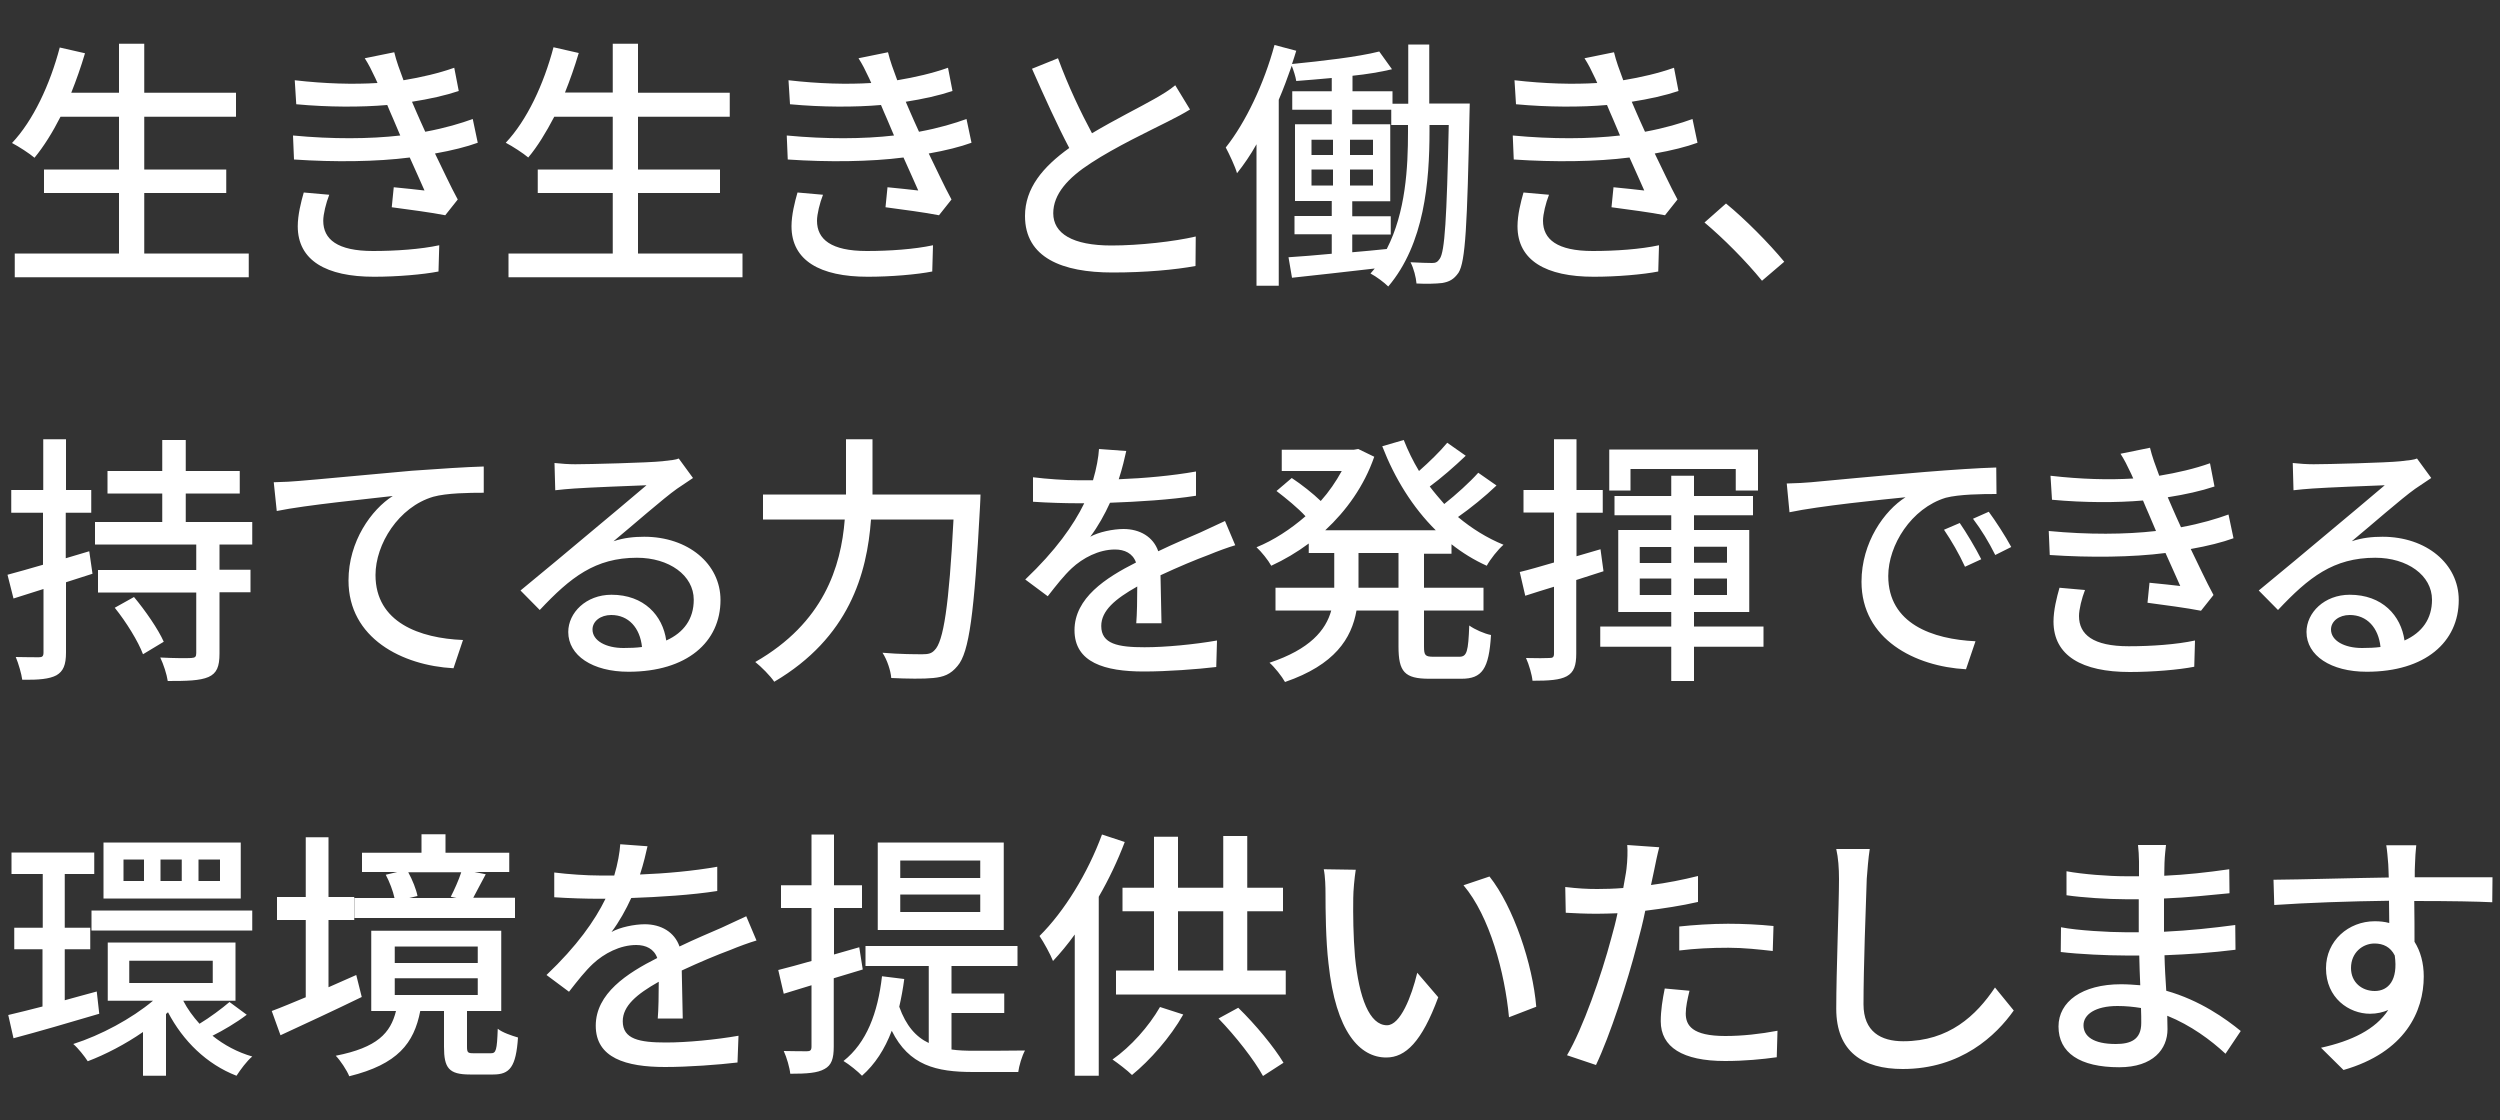 <svg version="1.1" xmlns="http://www.w3.org/2000/svg" xmlns:xlink="http://www.w3.org/1999/xlink" viewBox="0 0 1000 448" style="enable-background:new 0 0 1000 448">
  <rect x="0" y="0" width="1000" height="448" fill="#333333" stroke="none"/>
  <style>
    .st0{enable-background:new}.st1{fill:#fff}
  </style>
  <g class="st0">
    <path class="st1" d="M99.5 101.4v9.5H5.9v-9.5h41.7V77.2h-30v-9.4h30V46.7H24.2C21 53 17.5 58.6 13.8 63.1c-2-1.7-6.3-4.5-9-5.9 8.5-9 15.2-23.4 19.1-38.2L34 21.3c-1.6 5.4-3.5 10.8-5.5 15.8h19.1V17.5h10.1v19.6h36.7v9.6H57.7v21.1h32.8v9.4H57.7v24.2h41.8zM191.1 57.1c-4.4 1.6-10.3 3.1-17.1 4.3 3 6.1 6.1 12.9 9.1 18.4l-5 6.3c-5.5-1.1-14.7-2.3-21.4-3.2l.8-8c4.7.5 9.3.9 12.3 1.3-1.8-4-3.8-8.6-5.9-13.2-13.2 1.7-30.1 1.9-46.3.8l-.4-9.6c15.8 1.5 30.7 1.4 42.9 0l-2.8-6.6c-.8-1.9-1.7-3.8-2.4-5.6-10.4.9-23.5.9-36.4-.3l-.6-9.6c12.2 1.4 23.3 1.7 33.1 1.1l-.8-1.8c-1.7-3.6-2.7-5.6-4.3-8.1l11.8-2.4c.8 3.4 2.2 7.2 3.7 11.2 7.2-1.2 14.1-2.8 20.3-5l1.8 9.3c-5.4 1.8-11.7 3.2-18.7 4.3l1.9 4.4c.8 1.9 2 4.5 3.4 7.6 8.1-1.5 14.3-3.4 19-5.1l2 9.5zm-59.4 20.8c-1.3 3.3-2.4 7.8-2.4 10.4 0 7.4 5.6 12.1 19.9 12.1 9.1 0 19.1-.7 26.5-2.3l-.3 10.5c-6.1 1.2-16.5 2.1-25.8 2.1-19.1 0-30.5-6.5-30.5-20.2 0-4.5 1.3-9.7 2.4-13.5l10.2.9zM297 101.4v9.5h-93.6v-9.5h41.7V77.2h-30v-9.4h30V46.7h-23.4C218.4 53 215 58.6 211.3 63c-2-1.7-6.3-4.5-9-5.9 8.5-9 15.2-23.4 19.1-38.2l10.1 2.3C229.9 26.6 228 32 226 37h19.1V17.5h10.1v19.6h36.7v9.6h-36.7v21.1H288v9.4h-32.8v24.2H297zM388.6 57.1c-4.4 1.6-10.3 3.1-17.1 4.3 3 6.1 6.1 12.9 9.1 18.4l-5 6.3c-5.5-1.1-14.7-2.3-21.4-3.2l.8-8c4.7.5 9.3.9 12.3 1.3-1.8-4-3.8-8.6-5.9-13.2-13.2 1.7-30.1 1.9-46.3.8l-.4-9.6c15.8 1.5 30.7 1.4 42.9 0l-2.8-6.6c-.8-1.9-1.7-3.8-2.4-5.6-10.4.9-23.5.9-36.4-.3l-.6-9.6c12.2 1.4 23.3 1.7 33.1 1.1l-.8-1.8c-1.7-3.6-2.7-5.6-4.3-8.1l11.8-2.4c.8 3.4 2.2 7.2 3.7 11.2 7.2-1.2 14.1-2.8 20.3-5l1.8 9.3c-5.4 1.8-11.7 3.2-18.7 4.3l1.9 4.4c.8 1.9 2 4.5 3.4 7.6 8.1-1.5 14.3-3.4 19-5.1l2 9.5zm-59.4 20.8c-1.3 3.3-2.4 7.8-2.4 10.4 0 7.4 5.6 12.1 19.9 12.1 9.1 0 19.1-.7 26.5-2.3l-.3 10.5c-6.1 1.2-16.5 2.1-25.8 2.1-19.1 0-30.5-6.5-30.5-20.2 0-4.5 1.3-9.7 2.4-13.5l10.2.9zM476 43.8c-2.6 1.6-5.6 3.2-9 4.9-6.9 3.5-20.7 10-30.6 16.5-9.3 6-15.1 12.5-15.1 20.1 0 8.1 7.7 12.9 23.3 12.9 11.1 0 25.2-1.6 33.7-3.6l-.1 11.8c-8.2 1.5-19.9 2.6-33.2 2.6-20.1 0-35-5.9-35-22.6 0-11.1 7.1-19.6 17.7-27.2-4.7-8.9-10-20.6-14.9-31.7l10.4-4.2c4.1 11.2 9.2 21.8 13.6 30 9.2-5.5 19.5-10.6 24.9-13.7 3.5-2 6-3.5 8.4-5.5l5.9 9.7zM587.9 41.4s-.1 3.2-.1 4.2c-.9 44.4-1.6 59.1-4.4 63.5-1.9 2.7-3.7 3.6-6.5 4.1-2.6.3-6.4.4-10.3.2-.2-2.4-1.1-6.1-2.4-8.5 3.8.2 7 .3 8.6.3 1.4 0 2.2-.3 3.1-1.7 2-2.8 2.8-15.9 3.6-53.5h-7.7v2.5c0 20.1-2 45-16.5 62.1-1.6-1.6-4.8-4-7.1-5.2.5-.6 1.2-1.4 1.7-2-12 1.4-23.9 2.7-33.1 3.7l-1.4-8.2c4.9-.3 10.8-.8 17.3-1.4v-7.8h-14.9v-7.3h14.9v-6H518V49.7h14.7v-5.8h-15.8v-7.4h15.8v-5.3c-4.9.5-9.7.8-14.2 1.2-.3-1.9-1.1-4.3-1.8-6.1-1.6 4.5-3.3 9.2-5.2 13.6v74.4h-8.9V57.7c-2.4 4.3-5.1 8.2-7.8 11.6-.6-2.4-3.2-7.9-4.5-10.3 8-10.1 15.3-25.5 19.5-41l8.7 2.3c-.5 1.7-1.1 3.5-1.7 5.3 12-1.2 26.2-2.8 34.9-5l5.1 7.1c-4.6 1.1-10 2-15.8 2.6v6.2h16v5h6.3V17.8h8.4v23.6h16.2zM524.6 62h8.6v-6.1h-8.6V62zm0 12.2h8.6v-6.4h-8.6v6.4zM549.2 62v-6.1H540V62h9.2zm0 12.2v-6.4H540v6.4h9.2zm14-24.2h-6.7v-6.1h-15.6v5.8h15.2v30.8h-15.2v6h15.4v7.3h-15.4v7.1c4.5-.4 9.2-.8 13.8-1.3 7.6-14.8 8.5-32.6 8.5-46.9V50zM679 57.1c-4.4 1.6-10.3 3.1-17.1 4.3 3 6.1 6.1 12.9 9.1 18.4l-5 6.3c-5.5-1.1-14.7-2.3-21.4-3.2l.8-8c4.7.5 9.3.9 12.3 1.3-1.8-4-3.8-8.6-5.9-13.2-13.2 1.7-30.1 1.9-46.3.8l-.4-9.6c15.8 1.5 30.7 1.4 42.9 0l-2.8-6.6c-.8-1.9-1.7-3.8-2.4-5.6-10.4.9-23.5.9-36.4-.3l-.6-9.6c12.2 1.4 23.3 1.7 33.1 1.1l-.8-1.8c-1.7-3.6-2.7-5.6-4.3-8.1l11.8-2.4c.8 3.4 2.2 7.2 3.7 11.2 7.2-1.2 14.1-2.8 20.3-5l1.8 9.3c-5.4 1.8-11.7 3.2-18.7 4.3l1.9 4.4c.8 1.9 2 4.5 3.4 7.6 8.1-1.5 14.3-3.4 19-5.1l2 9.5zm-59.4 20.8c-1.3 3.3-2.4 7.8-2.4 10.4 0 7.4 5.6 12.1 19.9 12.1 9.1 0 19.1-.7 26.5-2.3l-.3 10.5c-6.1 1.2-16.5 2.1-25.8 2.1-19.1 0-30.5-6.5-30.5-20.2 0-4.5 1.3-9.7 2.4-13.5l10.2.9zM704.8 112.3c-6.6-8.1-15.6-17.1-23-23.3l8.6-7.6c7.5 6.1 17.3 16 23.3 23.3l-8.9 7.6z"/>
  </g>
  <g class="st0">
    <path class="st1" d="m37 229.5-10.6 3.4V261c0 5-1.1 7.5-3.8 9.1-2.8 1.5-7.1 1.9-13.7 1.8-.3-2.3-1.5-6.5-2.6-9.1 4.1.1 8.1.1 9.3.1 1.3 0 1.8-.4 1.8-1.9v-25.4l-12 3.8-2.4-9.5c3.9-1.1 8.9-2.4 14.2-4v-20.8H4.5V196h12.8v-20.3h9.1V196h10.1v9.1H26.3v18.2l9.4-2.8 1.3 9zm50.8-11.8v10.2h12.4v9H87.8v24.5c0 5.3-1.1 7.9-4.4 9.4-3.5 1.5-8.7 1.6-16.3 1.6-.4-2.7-1.7-6.7-3-9.4 5.4.3 10.9.3 12.4.2 1.6-.1 2-.5 2-2V237H39.2v-9h39.3v-10.2H38v-9h26.9v-11.4H43v-9h21.9V176h9.4v12.4h21.6v9H74.3v11.4h26.6v9H87.8zm-34.2 21.1c4.5 5.4 9.7 12.9 11.9 17.9l-8.3 5c-1.9-5.1-6.7-12.9-11.3-18.6l7.7-4.3zM119.3 192.4c7.7-.6 26.2-2.4 45.4-4.1 11.2-.8 21.6-1.5 28.8-1.7v10.5c-5.8 0-14.8.1-20.2 1.6-13.9 4.1-23.1 19-23.1 31.3 0 19 17.7 25.3 35 26l-3.8 11.3c-20.5-1.1-42-12-42-35.1 0-15.7 9.2-28.4 17.7-33.8-9.2 1.1-34.8 3.6-46.4 6l-1.2-11.5c4.2-.1 7.8-.3 9.8-.5zM277.2 191.2c-2.1 1.4-4.5 3-6.4 4.3-5.4 3.8-18 14.9-25.4 21 4.2-1.4 8.2-1.8 12.3-1.8 17.5 0 30.5 10.8 30.5 25.3 0 16.8-13.4 28.7-36.8 28.7-14.4 0-24.1-6.5-24.1-15.9 0-7.7 7.1-14.9 17.3-14.9 13 0 20.5 8.3 21.9 18.3 7.1-3.2 11-8.7 11-16.3 0-9.8-9.9-16.8-22.7-16.8-16.7 0-26.6 7.8-38.9 20.9l-7.7-7.8c8.1-6.6 21.2-17.6 27.3-22.7 5.8-4.8 17.8-14.9 23.1-19.4-5.5.2-23.3.9-28.8 1.3-2.6.2-5.4.4-7.7.7l-.3-10.9c2.6.3 5.8.5 8.3.5 5.5 0 29.1-.6 34.8-1.2 3.6-.4 5.5-.6 6.6-1.1l5.7 7.8zm-20.4 67.6c-.8-7.7-5.4-12.8-12.3-12.8-4.3 0-7.5 2.5-7.5 5.8 0 4.5 5.4 7.4 12.4 7.4 2.7 0 5.1-.1 7.4-.4zM392.2 197.9s-.1 3.5-.2 4.8c-2.3 42.7-4.3 58.3-9 63.7-2.8 3.4-5.6 4.4-9.7 4.8-3.8.4-10.5.3-16.8 0-.2-2.8-1.6-7.2-3.5-10.1 7 .6 13.4.6 16 .6 2.3 0 3.6-.3 4.8-1.6 3.6-3.4 5.8-17.8 7.6-52.3h-33c-1.6 21.7-8.7 47.2-38.7 64.9-1.6-2.4-5.3-6.1-7.6-7.9 27.4-15.7 34.3-38.1 35.8-57h-32.7v-10h33.2v-22.1H349v22.1h43.2zM454.5 249.3c.3-3.6.4-9.5.4-14.7-8.9 5-14.4 9.7-14.4 15.8 0 7.2 6.7 8.5 17.3 8.5 8.4 0 19.8-1.1 29-2.7l-.3 10.6c-7.6.9-19.6 1.8-29 1.8-15.6 0-27.7-3.6-27.7-16.5s12.5-21 24.6-27.1c-1.3-3.7-4.6-5.2-8.4-5.2-6.5 0-12.9 3.4-17.3 7.5-3.1 2.9-6.1 6.7-9.6 11.2l-9-6.7c12.2-11.6 19.3-21.7 23.6-30.5h-3.1c-4.3 0-11.6-.2-17.4-.6v-9.8c5.5.7 13 1.2 17.9 1.2h6.1c1.4-4.7 2.2-9.3 2.4-12.5l10.9.8c-.6 2.7-1.5 6.7-3 11.3 10.3-.4 21.3-1.4 30.9-3.1v9.7c-10.2 1.6-23.1 2.4-34.4 2.8-2.1 4.6-4.8 9.5-7.9 13.6 3.3-1.9 9.2-3.1 13.3-3.1 6.5 0 11.9 3.1 13.9 8.9 6.4-3.1 11.8-5.3 16.8-7.5 3.5-1.6 6.5-3 9.9-4.6l4.1 9.7c-2.8.8-7.4 2.5-10.5 3.8-5.4 2-12.1 4.8-19.4 8.2.1 5.9.3 14.2.4 19.2h-10.1zM569.6 221.2v13.9h23.8v9.1h-23.8v14.4c0 3.6.5 4.1 3.9 4.1h10.2c3.1 0 3.6-2.1 4-12.5 2.2 1.6 6.1 3.3 8.7 3.8-.8 13.6-3.6 17.5-11.8 17.5h-12.9c-9.9 0-12.3-2.8-12.3-12.9v-14.4h-16.8c-2 11.2-8.6 21.7-28.6 28.6-1.2-2.2-4.2-6-6.2-7.7 16.2-5.4 22.5-13 24.7-20.9h-22.3v-9.1h23.5v-13.9h-10.2v-3.8c-4.7 3.5-9.8 6.5-15 8.9-1.2-2.2-4-5.7-5.9-7.4 6.9-2.8 13.6-7.2 19.6-12.4-2.9-3.2-7.8-7.2-11.6-10.1l6.1-5.2c3.8 2.5 8.5 6.2 11.6 9.2 3.3-3.7 6.1-7.8 8.4-12h-24v-8.5h28.8l1.8-.3 6.4 3.1c-4.1 11.8-11.2 21.6-19.6 29.4h44.2c-9.2-9.1-16.4-20.7-21.4-33.6l8.6-2.5c1.7 4.3 3.7 8.4 6.1 12.4 4.1-3.6 8.5-7.9 11.3-11.3l7.4 5.2c-4.5 4.3-9.9 9-14.4 12.3 1.8 2.4 3.8 4.7 5.8 7 4.8-3.8 10.2-8.7 13.6-12.5l7.3 5.1c-4.6 4.4-10.4 9.1-15.4 12.6 5.5 4.6 11.6 8.4 18.2 11.1-2.2 1.9-5.3 5.8-6.7 8.4-5.1-2.3-9.8-5.2-14.1-8.6v3.8h-11zm-10.2 0h-16V235.1h16v-13.9zM641.4 228.5c-3.6 1.2-7.3 2.3-10.9 3.5v29.4c0 4.8-.9 7.5-3.8 9.1-2.8 1.5-7 1.8-13.7 1.8-.2-2.3-1.4-6.5-2.6-9.1 4.2.1 8.1.1 9.3 0 1.4 0 1.9-.3 1.9-1.8v-26.7c-4.1 1.3-8 2.4-11.5 3.6l-2.2-9.5c3.8-.9 8.5-2.3 13.7-3.8v-20h-12.2v-9h12.2v-20.3h9V196h10.5v9.1h-10.5v17.4l9.6-2.8 1.2 8.8zm64 30.2h-27.8v13.7h-9.1v-13.7h-28.4v-8.1h28.4v-5.8h-21.2V212h21.2v-5.9h-22.7v-7.7h22.7v-8.1h9.1v8.1h23.6v7.7h-23.6v5.9h22.1v32.8h-22.1v5.8h27.8v8.1zm-53.2-62.5h-8.5v-16.4h59.5v16.4h-8.9v-8.6h-42.1v8.6zm3.7 29h12.6v-6.4h-12.6v6.4zm12.6 12.8v-6.6h-12.6v6.6h12.6zm9.1-19.3v6.4h13.2v-6.4h-13.2zm13.2 12.7h-13.2v6.6h13.2v-6.6zM724.4 192.9c7.6-.7 26.2-2.5 45.4-4.1 11.1-.9 21.6-1.6 28.7-1.8l.1 10.6c-5.8 0-14.9.1-20.3 1.5-13.8 4.2-23 19-23 31.3 0 19.1 17.7 25.3 34.9 26.1l-3.8 11.2c-20.4-1.1-41.8-12-41.8-35 0-15.8 9.2-28.5 17.6-33.8-9.1.9-34.7 3.5-46.4 6l-1.1-11.5c4-.1 7.6-.3 9.7-.5zm68.1 30.8-6.5 3c-2.5-5.4-5.3-10.2-8.4-14.8l6.3-2.7c2.5 3.6 6.4 10.1 8.6 14.5zm12-4.9-6.4 3.2c-2.7-5.4-5.5-10-8.9-14.5l6.3-2.8c2.6 3.5 6.7 9.8 9 14.1zM893.4 215.3c-4.4 1.6-10.3 3.1-17.1 4.3 3 6.1 6.1 12.9 9.1 18.4l-5 6.3c-5.5-1.1-14.7-2.3-21.4-3.2l.8-8c4.7.5 9.3.9 12.3 1.3-1.8-4-3.8-8.6-5.9-13.2-13.2 1.7-30.1 1.9-46.3.8l-.4-9.6c15.8 1.5 30.7 1.4 42.9 0l-2.8-6.6c-.8-1.9-1.7-3.8-2.4-5.6-10.4.9-23.5.9-36.4-.3l-.6-9.6c12.2 1.4 23.3 1.7 33.1 1.1l-.8-1.8c-1.7-3.6-2.7-5.6-4.3-8.1l11.8-2.4c.8 3.4 2.2 7.2 3.7 11.2 7.2-1.2 14.1-2.8 20.3-5l1.8 9.3c-5.4 1.8-11.7 3.2-18.7 4.3l1.9 4.4c.8 1.9 2 4.5 3.4 7.6 8.1-1.5 14.3-3.4 19-5.1l2 9.5zM834 236c-1.3 3.3-2.4 7.8-2.4 10.4 0 7.4 5.6 12.1 19.9 12.1 9.1 0 19.1-.7 26.5-2.3l-.3 10.5c-6.1 1.2-16.5 2.1-25.8 2.1-19.1 0-30.5-6.5-30.5-20.2 0-4.5 1.3-9.7 2.4-13.5l10.2.9zM972.5 191.2c-2.1 1.4-4.5 3-6.4 4.3-5.4 3.8-18 14.9-25.4 21 4.2-1.4 8.2-1.8 12.3-1.8 17.5 0 30.5 10.8 30.5 25.3 0 16.8-13.4 28.7-36.8 28.7-14.4 0-24.1-6.5-24.1-15.9 0-7.7 7.1-14.9 17.3-14.9 13 0 20.5 8.3 21.9 18.3 7.1-3.2 11-8.7 11-16.3 0-9.8-9.9-16.8-22.7-16.8-16.7 0-26.6 7.8-38.9 20.9l-7.7-7.8c8.1-6.6 21.2-17.6 27.3-22.7 5.8-4.8 17.8-14.9 23.1-19.4-5.5.2-23.3.9-28.8 1.3-2.6.2-5.4.4-7.7.7l-.3-10.9c2.6.3 5.8.5 8.3.5 5.5 0 29.1-.6 34.8-1.2 3.6-.4 5.5-.6 6.6-1.1l5.7 7.8zm-20.3 67.6c-.8-7.7-5.4-12.8-12.3-12.8-4.3 0-7.5 2.5-7.5 5.8 0 4.5 5.4 7.4 12.4 7.4 2.6 0 5.1-.1 7.4-.4z"/>
  </g>
  <g class="st0">
    <path class="st1" d="M39.7 405.5c-11.8 3.5-24.5 7.2-34.3 9.8L3.3 406c3.9-.9 8.6-2.1 13.7-3.4v-22.9H5.7v-8.6h11.4v-21.5H4.6V341h33.1v8.6H25.9v21.5h10.2v8.6H25.9v20.4c4.2-1.2 8.5-2.3 12.8-3.5l1 8.9zm59 .4c-4.2 3.2-9.5 6.3-13.7 8.4 4.6 3.7 10 6.6 15.9 8.3-2.2 1.8-4.8 5.4-6.3 7.7-11.9-4.6-21.4-13.9-27.4-25.4l-.8.7v24.7h-9.2v-17.5c-7.1 4.9-15 9-22.1 11.7-1.3-2-3.9-5.3-5.8-6.9 11-3.5 23.3-10.1 31.9-17.3H43.1V377h51.1v23.3H73.3c1.7 3.3 3.9 6.3 6.5 9.2 4-2.4 9.1-6.2 12-8.7l6.9 5.1zm-62.1-41.7h64.3v8H36.6v-8zm59.7-4.8H41.4V337h54.9v22.4zm-38.7-15.6h-8.2v8.6h8.2v-8.6zm-5.9 49.4h33.4v-8.9H51.7v8.9zm21-49.4h-8.5v8.6h8.5v-8.6zm15.3 0h-8.6v8.6H88v-8.6zM144.7 398.8c-11.1 5.4-23.2 11-32.5 15.3l-3.5-9.7c3.8-1.4 8.5-3.4 13.6-5.5V368h-11.5v-9.2h11.5v-23.9h9.1v23.9h10.3v9.2h-10.3v26.9l11.1-4.9 2.2 8.8zm51.7 22.5c2 0 2.4-1.2 2.7-9.8 1.8 1.5 5.7 2.8 8.1 3.5-.8 11.8-3.3 14.8-9.9 14.8H188c-8.5 0-10.4-2.6-10.4-11.1v-14.3h-9.5c-2.5 12.9-9 21.3-28.4 26.1-.9-2.3-3.6-6.4-5.4-8.2 16.7-3.3 21.9-9.1 24.1-17.9h-9.9v-32.1h52v32.1h-13.7v14.2c0 2.4.3 2.7 2.6 2.7h7zm9.6-54.1h-64.2v-8h16c-.6-2.8-2-6.5-3.5-9.3l4.6-1.1h-14.1v-7.7h23.8v-7.4h9.6v7.4h25.5v7.7h-13.9l4.5.9c-1.9 3.4-3.5 6.7-5 9.4H206v8.1zm-48.1 18h33.2v-6.6h-33.2v6.6zm0 12.8h33.2v-6.7h-33.2v6.7zm5.4-49.1c1.7 3.1 3.2 6.9 3.7 9.5l-3.3.8h18.9l-2.3-.5c1.4-2.7 3.2-6.7 4.2-9.8h-21.2zM263.1 407.4c.3-3.6.4-9.5.4-14.7-8.9 5-14.4 9.7-14.4 15.8 0 7.2 6.7 8.5 17.3 8.5 8.4 0 19.8-1.1 29-2.7L295 425c-7.6.9-19.6 1.8-29 1.8-15.6 0-27.7-3.6-27.7-16.5s12.5-21 24.6-27.1c-1.3-3.7-4.6-5.2-8.4-5.2-6.5 0-12.9 3.4-17.3 7.5-3.1 2.9-6.1 6.7-9.6 11.2l-9-6.7c12.2-11.6 19.3-21.7 23.6-30.5h-3.1c-4.3 0-11.6-.2-17.4-.6V349c5.5.7 13 1.2 17.9 1.2h6.1c1.4-4.7 2.2-9.3 2.4-12.5l10.9.8c-.6 2.7-1.5 6.7-3 11.3 10.3-.4 21.3-1.4 30.9-3.1v9.7c-10.2 1.6-23.1 2.4-34.4 2.8-2.1 4.6-4.8 9.5-7.9 13.6 3.3-1.9 9.2-3.1 13.3-3.1 6.5 0 11.9 3.1 13.9 8.9 6.4-3.1 11.8-5.3 16.8-7.5 3.5-1.6 6.5-3 9.9-4.6l4.1 9.7c-2.8.8-7.4 2.5-10.5 3.8-5.4 2-12.1 4.8-19.4 8.2.1 5.9.3 14.2.4 19.2h-10zM333.5 391.3v27.3c0 4.9-.9 7.5-3.7 9-2.8 1.6-7.1 1.9-13.7 1.9-.2-2.3-1.4-6.5-2.6-9.1 4.2.1 8.1.1 9.3.1 1.3 0 1.8-.4 1.8-1.9v-24.5l-11.1 3.4-2.2-9.5c3.7-.9 8.3-2.2 13.3-3.6v-21.2h-12.2v-9.1h12.2v-20.3h9v20.3h11.2v9.1h-11.2v18.6l10.1-2.9 1.4 8.9-11.6 3.5zm47.1 28.5c2.8.4 5.7.5 8.7.5s16.8 0 20.7-.1c-1.2 2.1-2.4 6.2-2.7 8.6h-18.1c-14.7 0-25.6-2.6-32.5-16.5-2.8 7.4-6.7 13.4-11.9 18-1.5-1.6-5.2-4.6-7.4-5.9 9.2-7.3 13.7-19.1 15.4-33.9l8.9 1.1c-.5 3.9-1.2 7.6-2 11.1 2.7 7.6 6.7 12.1 11.8 14.5v-30.8h-25.3v-8H407v8h-26.4v11h21.1v7.8h-21.1v14.6zm20.9-47.8h-50.4v-35h50.4v35zm-9.4-27.8h-32v7h32v-7zm0 13.6h-32v7h32v-7zM449.9 336.8c-2.8 7.4-6.4 15-10.4 21.9v71.6h-9.6v-56.5c-2.8 3.9-5.8 7.5-8.7 10.6-.9-2.4-3.8-7.7-5.4-10 9.9-9.8 19.3-25.1 25-40.6l9.1 3zm23.4 69c-5.2 9.2-13.3 18.3-20.5 24.2-1.8-1.8-5.6-4.7-7.8-6.2 7.4-5.2 14.5-13.2 19-21l9.3 3zm41-17.6v9.6h-67.9v-9.6h15.2v-23.7H449v-9.4h12.6v-20.4h9.6v20.4h18.1v-20.7h9.6v20.7h14.3v9.4h-14.3v23.7h15.4zm-43.1 0h18.1v-23.7h-18.1v23.7zm24.1 14.9c6.9 6.7 14.4 15.8 18.1 22l-8.2 5.3c-3.5-6.4-11-16-17.8-23l7.9-4.3zM541.3 359.2c-.1 6.5 0 15.4.7 23.5 1.6 16.4 5.8 27.4 12.8 27.4 5.3 0 9.8-11.4 12.1-21l8.4 9.8c-6.6 17.9-13.1 24.1-20.8 24.1-10.5 0-20.2-10.1-23.1-37.6-1.1-9.2-1.2-21.6-1.2-27.9 0-2.6-.1-7-.7-9.8l12.8.2c-.5 3.1-1 8.5-1 11.3zm73.2 43.5-10.9 4.2c-1.7-17.9-7.7-40.4-18.2-52.8l10.4-3.5c9.6 12.1 17.3 35.1 18.7 52.1zM679.1 360.8c-6.5 1.5-13.8 2.6-21 3.5-.9 4.5-2.1 9.2-3.3 13.6-3.8 14.8-10.8 36.3-16.4 48.1l-11.6-3.9c6.3-10.6 13.8-32.1 17.7-46.8.9-3.2 1.8-6.6 2.5-10-3 .1-5.7.2-8.3.2-4.8 0-8.6-.2-12.4-.4l-.2-10.3c5.1.6 8.7.8 12.8.8 3.3 0 6.7-.1 10.4-.4.5-3.1 1.1-5.8 1.3-7.7.4-3.4.5-7.2.3-9.5l12.8.9c-.7 2.6-1.6 6.9-2 9l-1.3 6.1c6.3-.8 12.8-2.1 18.8-3.6v10.4zm-3.3 35.5c-.8 3.3-1.5 6.5-1.5 9.1 0 4.7 2.5 9 15.8 9 6.9 0 14-.8 20.9-2.1l-.3 10.6c-5.8.8-12.8 1.5-20.7 1.5-17 0-25.7-5.6-25.7-15.9 0-4.3.7-8.7 1.6-13.1l9.9.9zm-4.1-25.7c5.6-.6 12.8-1.1 19.5-1.1 6 0 12.3.3 18.2.9l-.3 10c-5.3-.6-11.5-1.3-17.7-1.3-6.9 0-13.3.3-19.7 1.1v-9.6zM747.9 339.6c-.6 3.8-.9 8.2-1.2 11.9-.4 11.6-1.3 35.6-1.3 50.2 0 11 7 14.8 15.9 14.8 18.3 0 29.2-10.3 36.7-21.5l7.5 9.2c-7 9.9-21 23.4-44.4 23.4-15.9 0-26.6-6.9-26.6-24.1 0-14.9 1.1-41.7 1.1-51.9 0-4.3-.3-8.5-1.1-12h13.4zM890.2 421.5c-5.9-5.5-13.9-11.4-23.3-15.2 0 2.1.1 3.9.1 5.4 0 7.9-5.7 15.2-19.3 15.2-15.8 0-24.3-5.8-24.3-16.3 0-9.9 9.4-16.9 25-16.9 2.6 0 5.2.2 7.7.4-.2-3.9-.3-8.1-.4-11.9H850c-6.6 0-18.4-.5-25.7-1.4l.1-9.9c6.5 1.3 19.4 2 25.7 2h5.4v-13.2h-5.2c-7 0-17.6-.7-23.7-1.6v-9.6c6.4 1.2 16.9 2 23.6 2h5.4v-5.9c0-1.9-.2-5-.4-6.6h11.2c-.2 1.9-.5 4.2-.6 7.1 0 1.2-.1 3.1-.1 5.2 8.7-.4 16.9-1.3 26-2.6l.1 9.6c-7.6.7-16.3 1.7-26.2 2.1v13.3c10.3-.5 19.5-1.5 28.5-2.7l.1 9.9c-9.7 1.2-18.3 1.8-28.4 2.2.1 4.7.4 9.7.7 14.2 13.5 3.8 23.8 11.2 29.8 16.1l-6.1 9.1zm-33.8-18.3c-3.1-.5-6.1-.8-9.4-.8-8.9 0-13.6 3.4-13.6 7.7 0 4.4 3.9 7.5 12.9 7.5 5.9 0 10.2-1.7 10.2-8.4 0-1.6 0-3.6-.1-6zM996.9 360.9c-6.2-.3-16-.5-31.2-.5.1 5.6.1 11.7.1 16.3 2.4 3.8 3.7 8.5 3.7 13.9 0 13.9-7.4 30.3-32.1 37.4l-9-8.9c12.2-2.7 21.8-7.3 26.9-15.1-2.1.9-4.5 1.5-7.3 1.5-8.4 0-17.6-6.3-17.6-18.2 0-11 9-18.8 19.5-18.8 2.1 0 4 .2 5.8.7l-.1-8.9c-15.8.2-32.9.8-45.9 1.7l-.3-10.1c11.8-.1 31.2-.7 46.1-.9-.1-2.2-.1-4.1-.2-5.3-.2-2.6-.5-6.1-.8-7.6h12c-.2 1.4-.5 6.1-.5 7.6-.1 1.3-.1 3.1-.1 5.2H997l-.1 10zm-47 35.5c5.4 0 9.4-4.3 8-14.2-1.7-3.4-4.6-4.8-8.1-4.8-4.7 0-9.4 3.6-9.4 9.8 0 5.8 4.4 9.2 9.5 9.2z"/>
  </g>
</svg>
